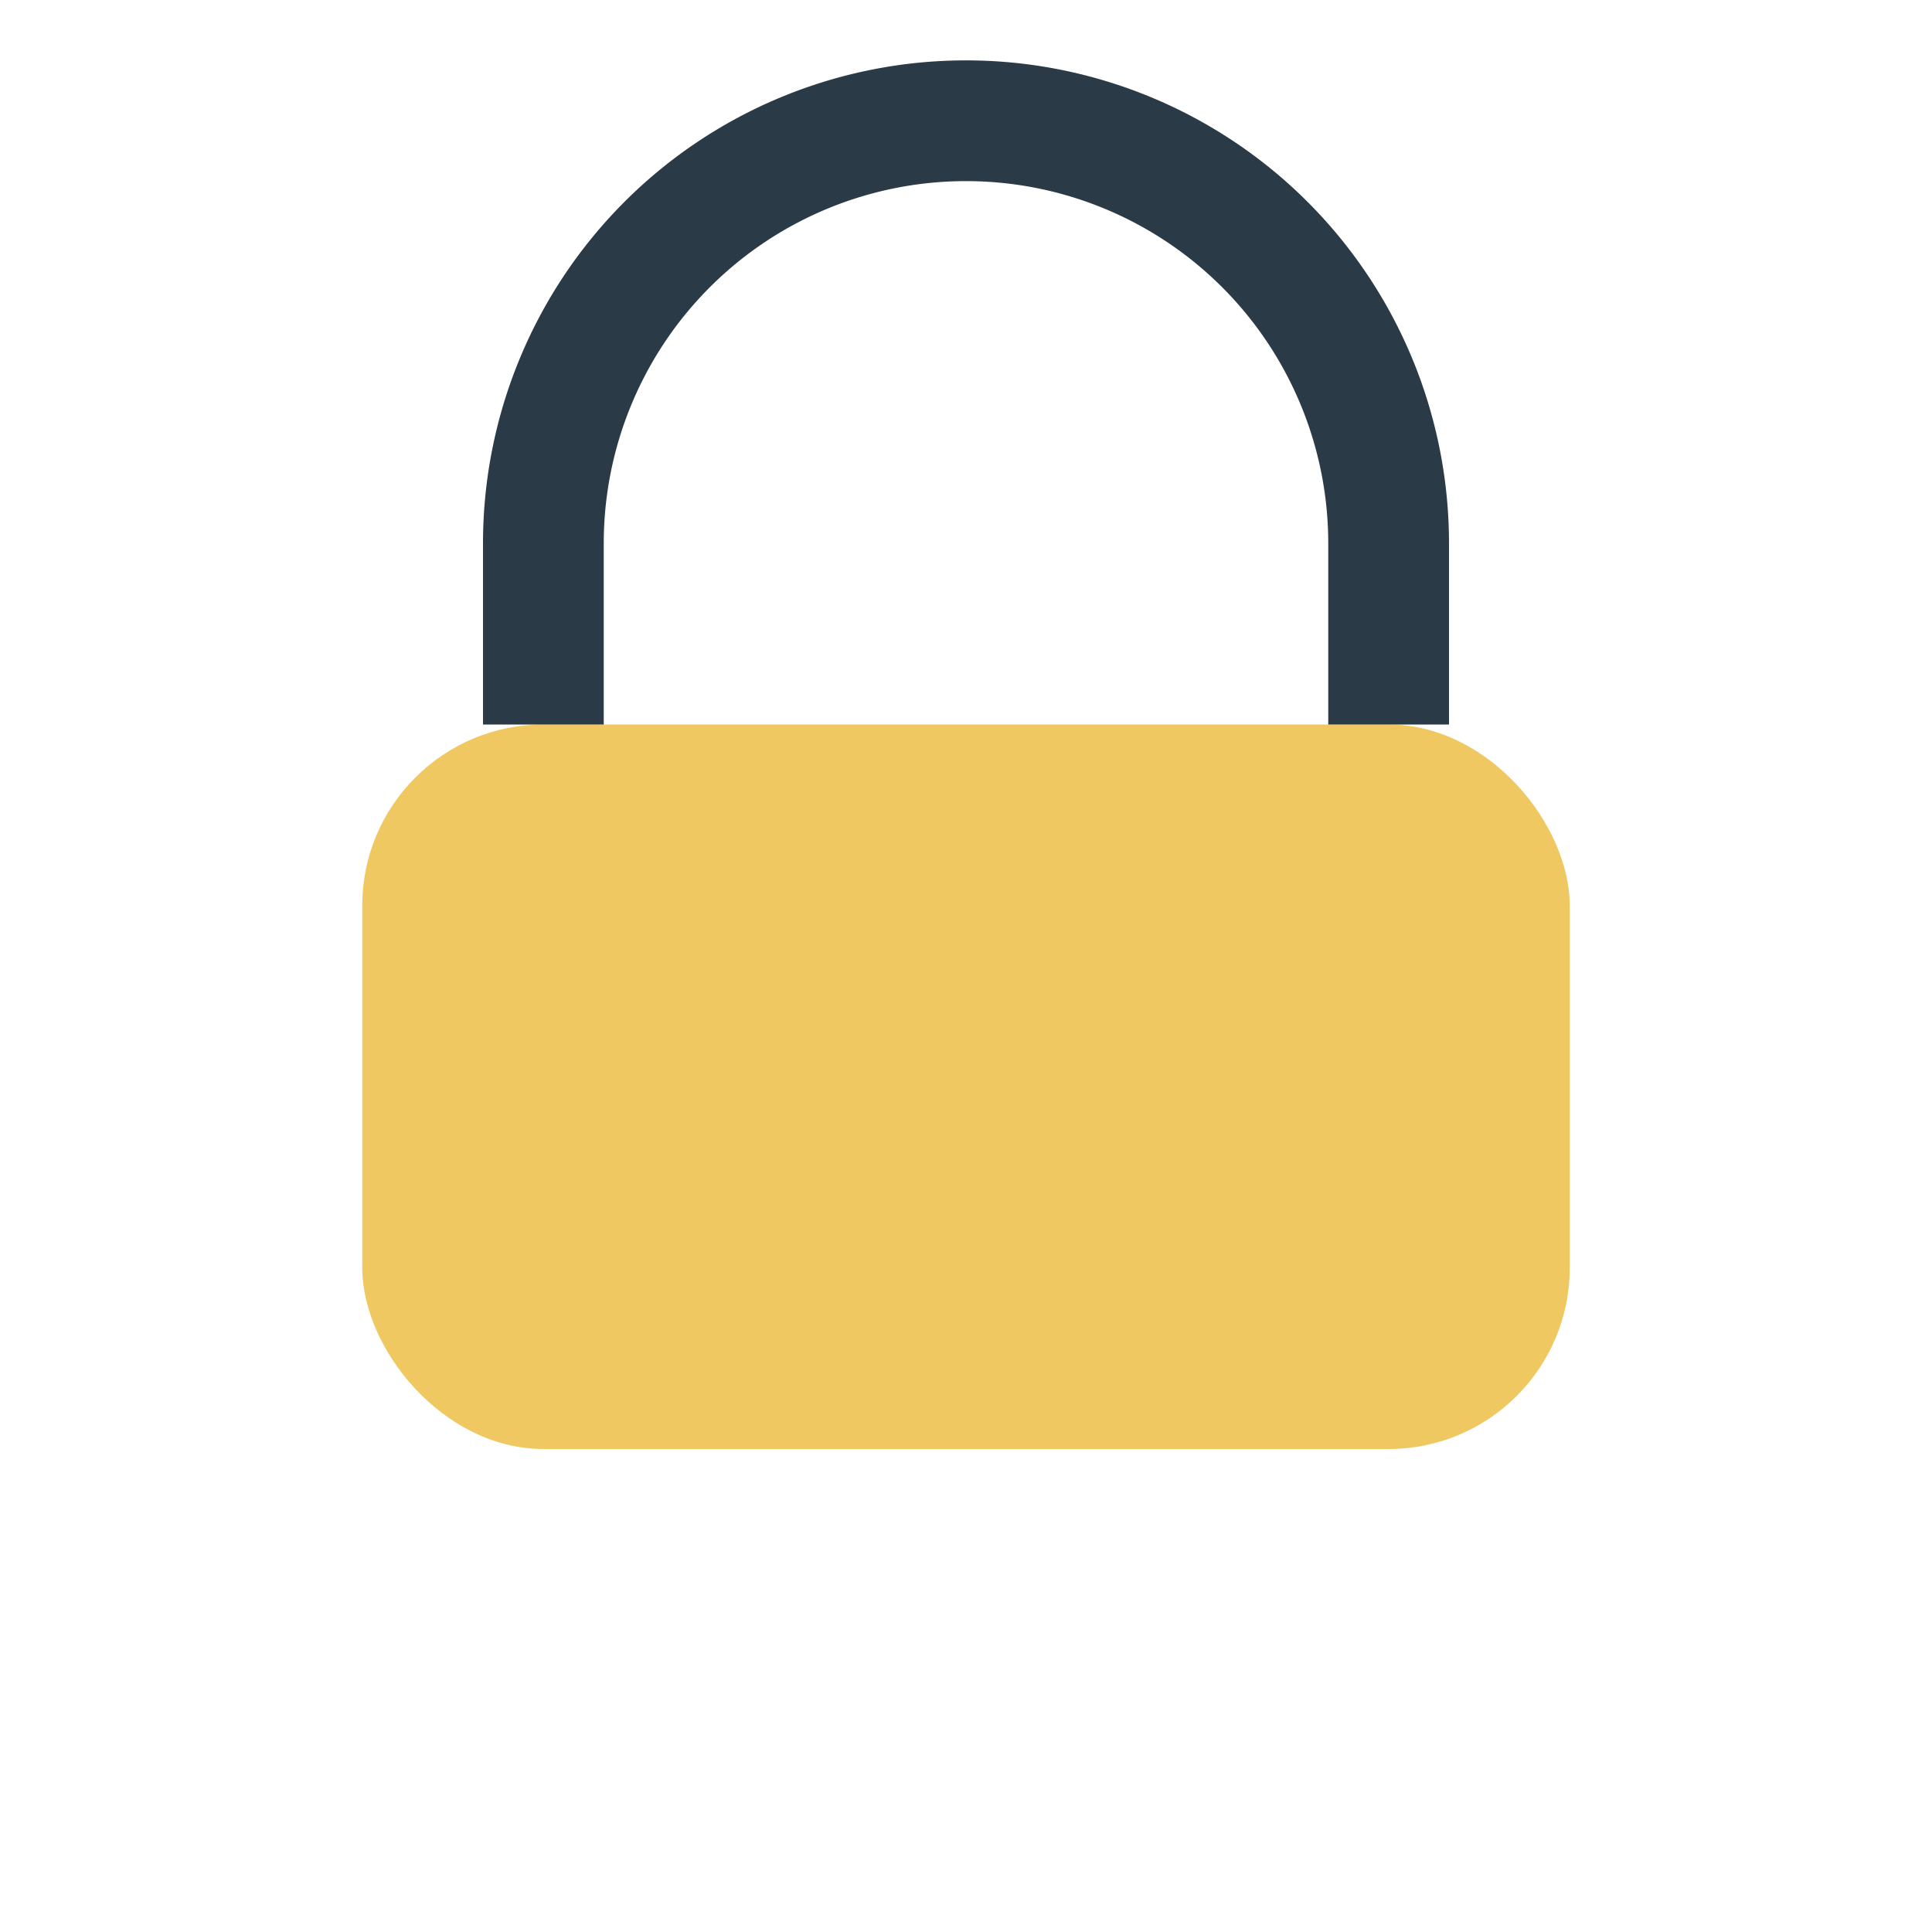 <?xml version="1.0" encoding="UTF-8"?>
<svg xmlns="http://www.w3.org/2000/svg" width="32" height="32" viewBox="0 0 32 32"><rect x="6" y="12" width="20" height="12" rx="3" fill="#F0C862"/><path d="M9 12V9a7 7 0 0 1 14 0v3" fill="none" stroke="#2B3A47" stroke-width="2"/></svg>